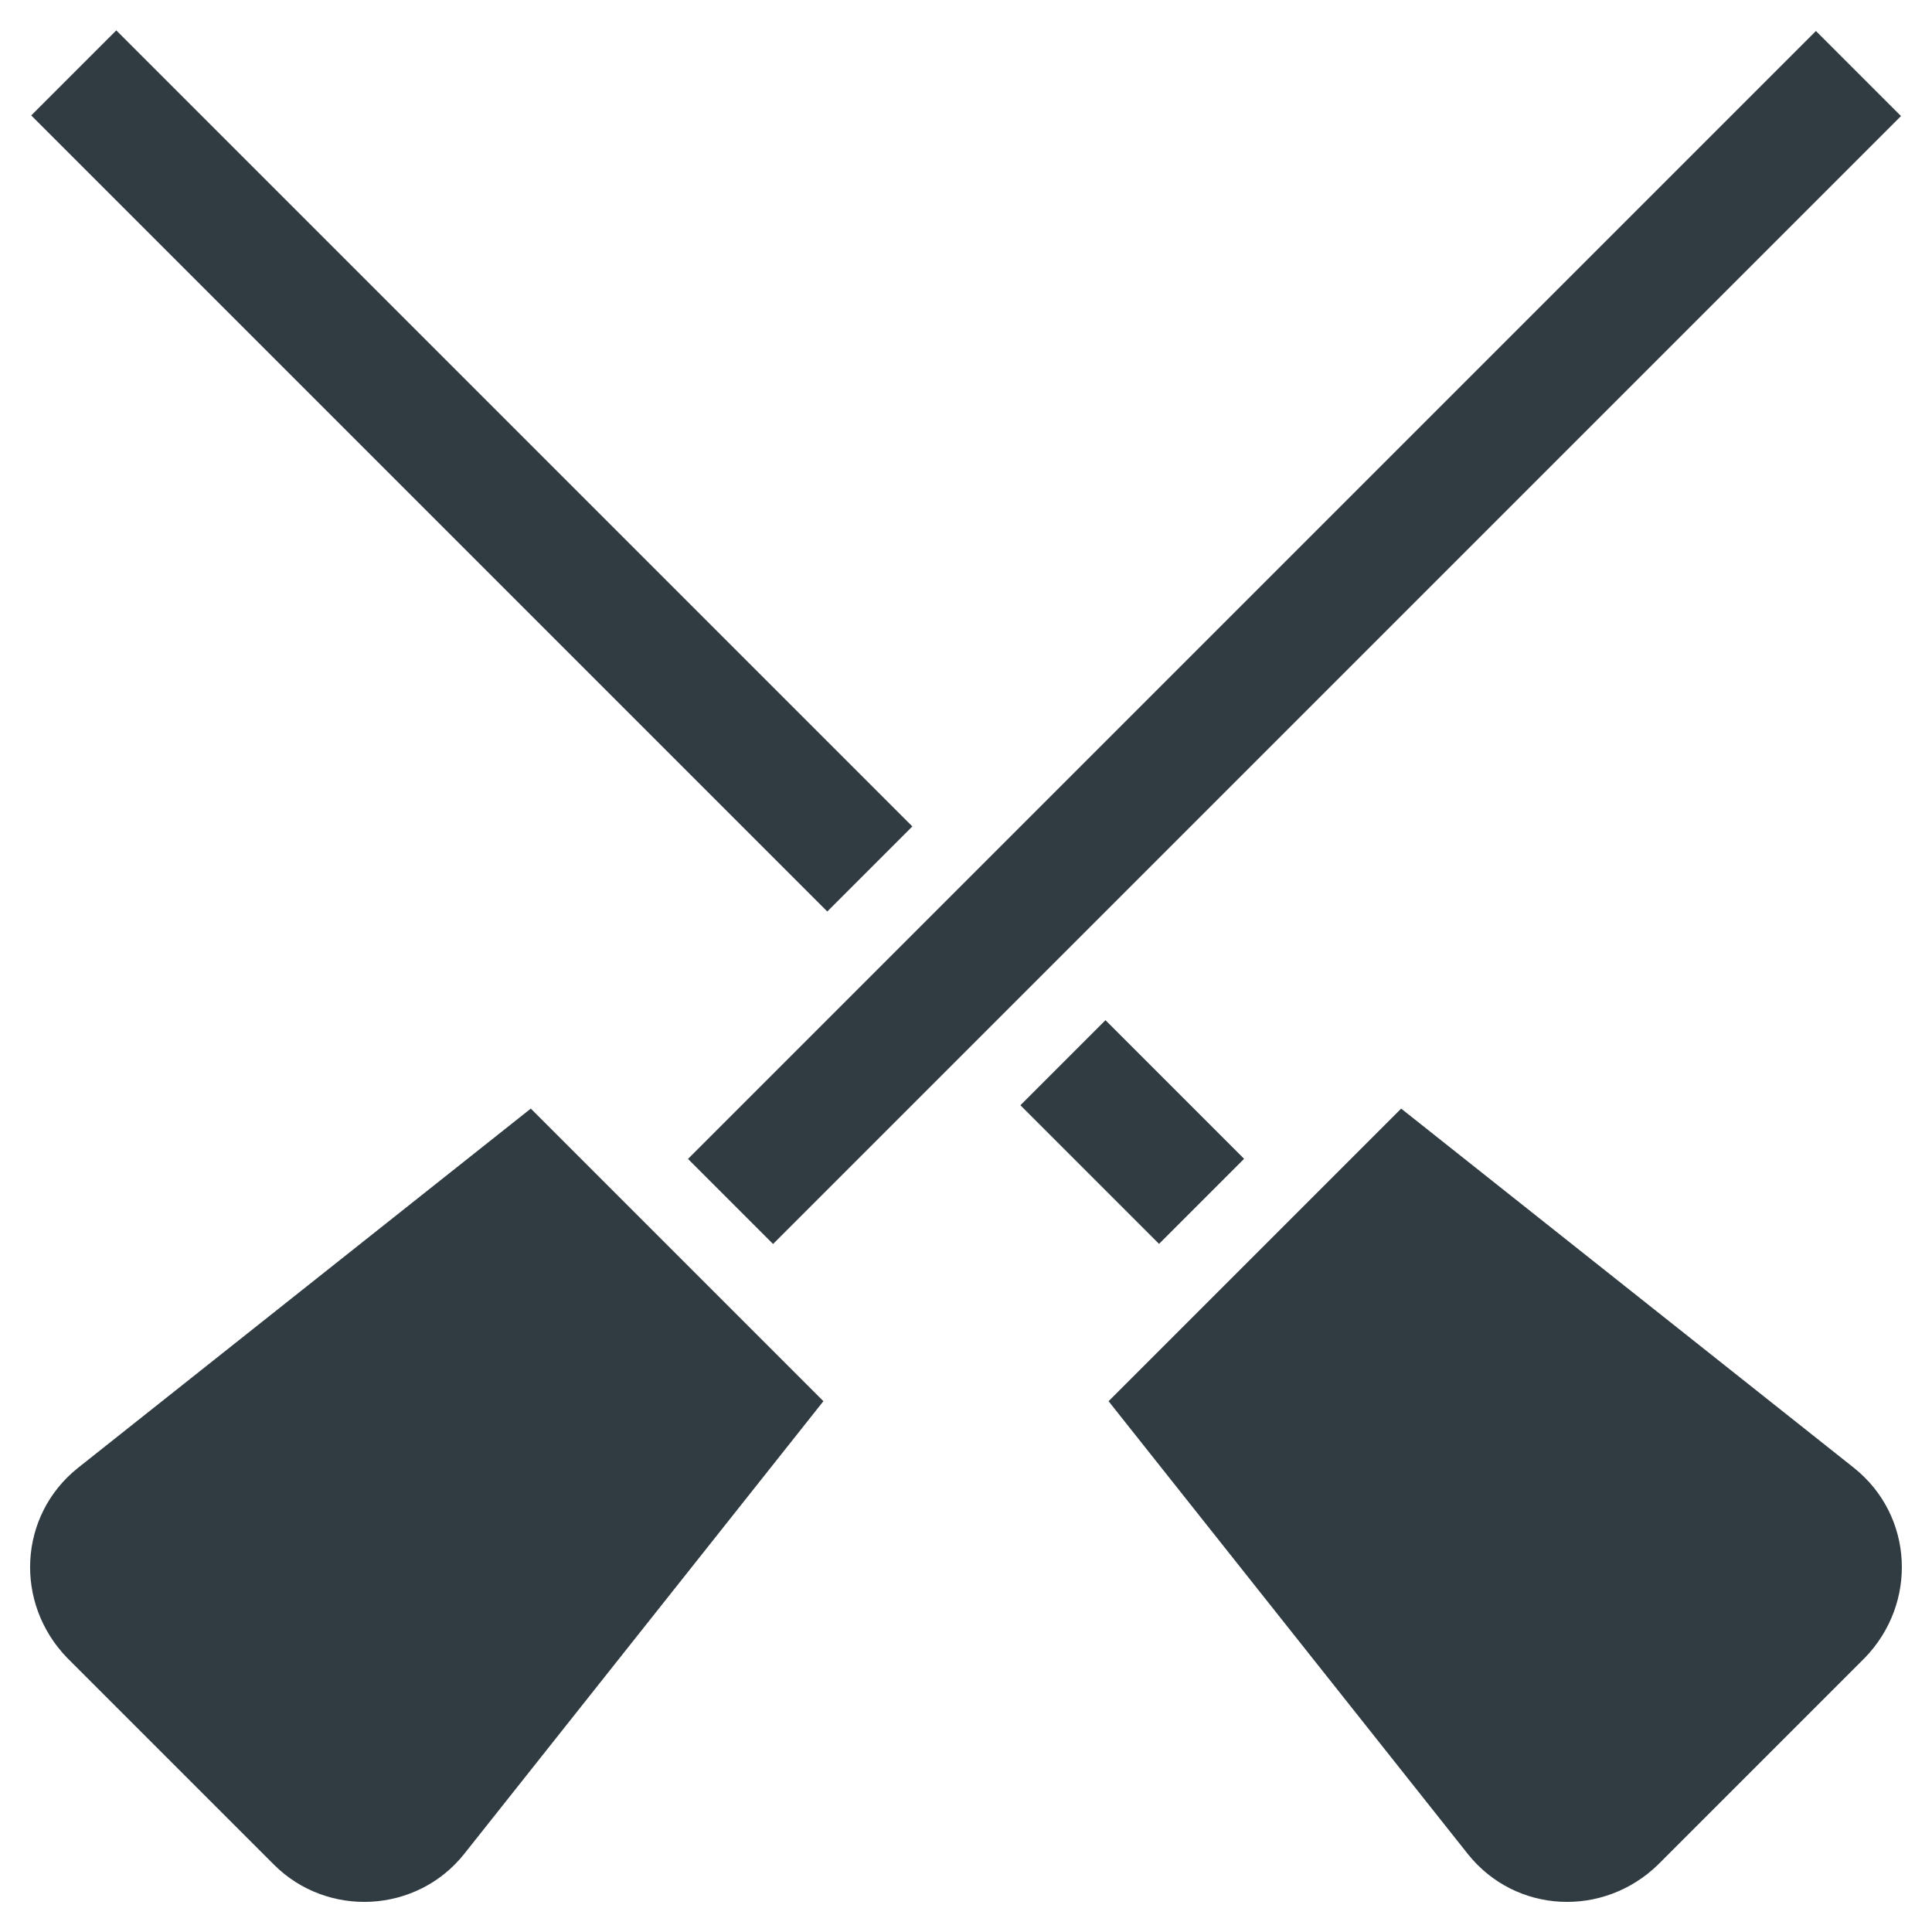 <?xml version="1.0" encoding="UTF-8"?>
<!-- Uploaded to: SVG Repo, www.svgrepo.com, Generator: SVG Repo Mixer Tools -->
<svg width="800px" height="800px" version="1.1" viewBox="144 144 512 512" xmlns="http://www.w3.org/2000/svg">
 <g fill="#303c42">
  <path d="m635.37 533.04-120.05-95.25-77.539 77.539 95.25 120.05c12.594 15.742 35.816 16.926 50.383 2.754l54.711-54.711c14.168-14.562 12.988-37.781-2.758-50.379z"/>
  <path d="m164.62 533.04c-15.742 12.594-16.926 35.816-2.754 50.383l54.711 54.711c14.168 14.168 37.785 12.988 50.383-2.754l95.25-120.05-77.543-77.543z"/>
  <path d="m174.82 152.05 210.96 210.96-22.543 22.543-210.96-210.96z"/>
  <path d="m436.96 414.36 36.738 36.738-22.543 22.543-36.738-36.738z"/>
  <path d="m647.78 174.76-298.91 298.91-22.543-22.543 298.91-298.91z"/>
 </g>
</svg>